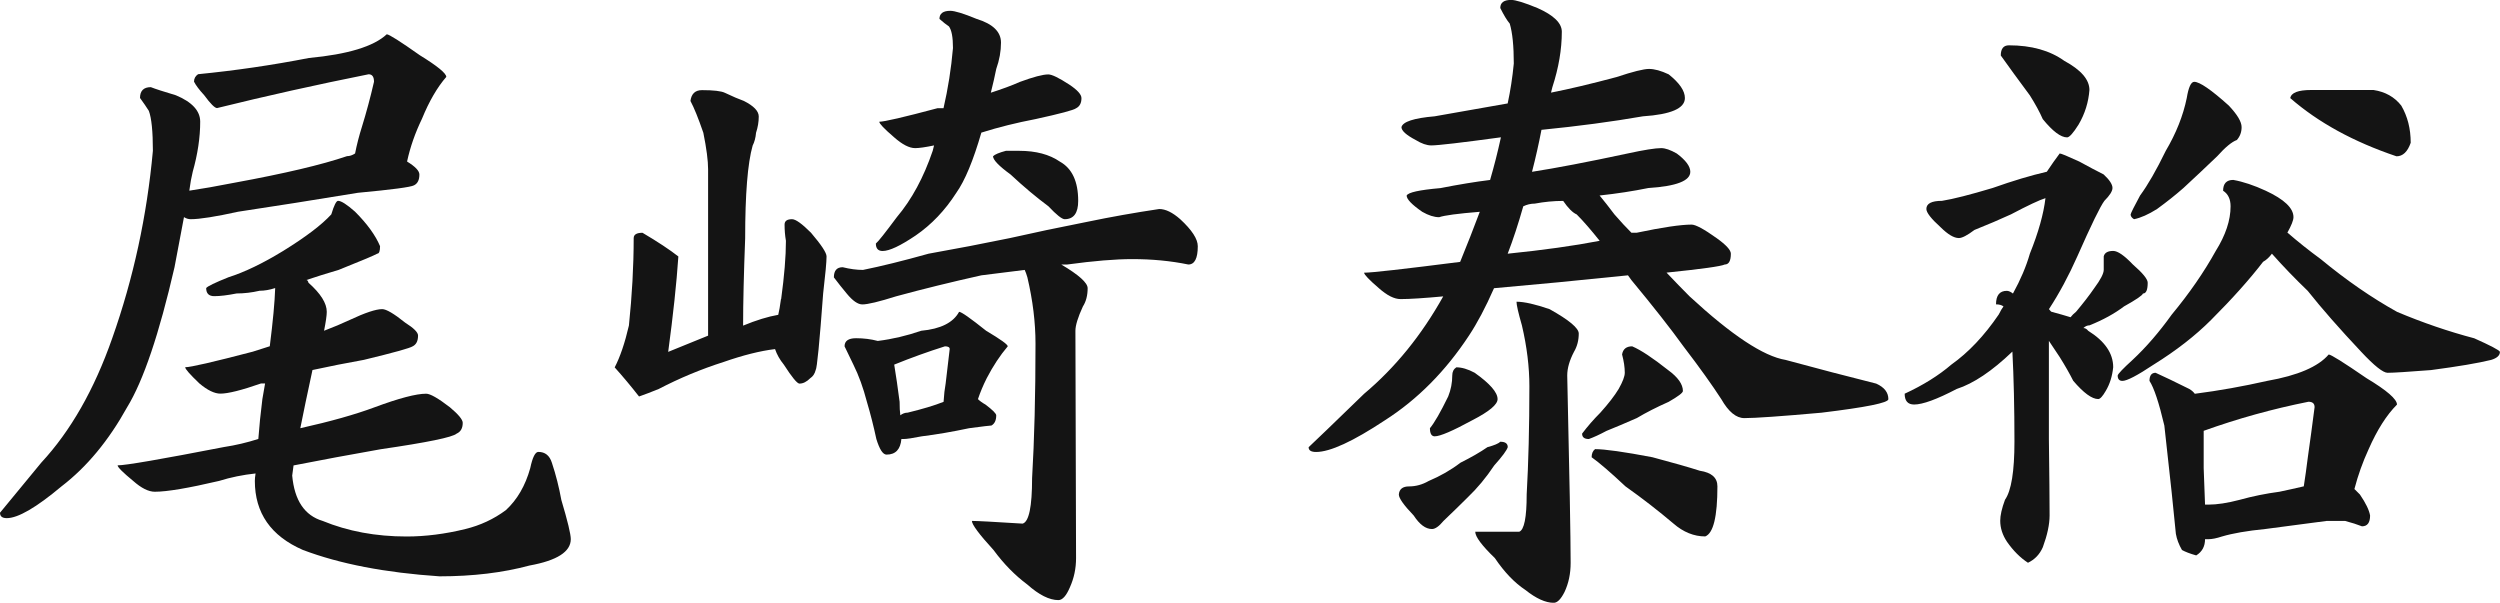 <?xml version="1.0" encoding="UTF-8"?>
<svg id="_レイヤー_1" data-name="レイヤー_1" xmlns="http://www.w3.org/2000/svg" viewBox="0 0 351.4 84.72">
  <defs>
    <style>
      .cls-1 {
        fill: #141414;
      }
    </style>
  </defs>
  <path class="cls-1" d="M57.24,22.72c1.14.7,1.71,1.3,1.71,1.81,0,.76-.25,1.27-.76,1.52-.44.25-3.08.6-7.89,1.05-6.15,1.01-11.76,1.9-16.83,2.66-3.17.7-5.39,1.05-6.66,1.05-.32,0-.63-.09-.95-.29-.38,1.97-.82,4.31-1.33,7.04-2.16,9.38-4.37,15.94-6.66,19.68-2.6,4.69-5.67,8.4-9.22,11.12-3.55,2.98-6.12,4.47-7.7,4.47-.63,0-.95-.25-.95-.76.63-.76,2.57-3.11,5.8-7.04,4.12-4.44,7.45-10.27,9.98-17.5,2.98-8.43,4.88-17.21,5.71-26.34,0-2.73-.19-4.6-.57-5.61-.32-.51-.73-1.11-1.24-1.81,0-1.01.51-1.52,1.52-1.52.63.25,1.81.63,3.52,1.14,2.28.95,3.42,2.19,3.42,3.71,0,2.22-.35,4.56-1.05,7.04-.19.76-.35,1.65-.48,2.66,1.71-.25,3.87-.63,6.47-1.14,6.91-1.27,12.14-2.5,15.69-3.71.38,0,.76-.13,1.14-.38.25-1.27.57-2.5.95-3.71.63-2.03,1.2-4.15,1.71-6.37,0-.7-.25-1.05-.76-1.05-7.29,1.46-14.39,3.04-21.3,4.75-.32,0-.92-.6-1.81-1.81-.7-.76-1.17-1.39-1.43-1.9,0-.44.19-.79.57-1.05,5.2-.51,10.4-1.27,15.59-2.28,5.45-.51,9.1-1.62,10.93-3.33.32,0,1.87.98,4.66,2.95,2.47,1.52,3.71,2.54,3.71,3.04-1.27,1.46-2.41,3.42-3.42,5.89-.95,1.97-1.65,3.96-2.09,5.99ZM43.07,39.36c.13,0,.22.13.29.38,1.71,1.52,2.57,2.88,2.57,4.09,0,.51-.13,1.4-.38,2.66,1.33-.51,2.53-1.01,3.61-1.52,2.15-1.01,3.68-1.52,4.56-1.52.57,0,1.65.63,3.23,1.9,1.2.76,1.81,1.36,1.81,1.81,0,.76-.25,1.27-.76,1.52-.38.25-2.66.89-6.85,1.9-2.47.44-4.88.92-7.23,1.43-.7,3.23-1.27,5.96-1.71,8.18,4.25-.95,7.73-1.93,10.46-2.95,3.42-1.27,5.83-1.9,7.23-1.9.57,0,1.68.63,3.33,1.9,1.2,1.01,1.81,1.74,1.81,2.19,0,.76-.29,1.27-.86,1.52-.57.51-4.12,1.24-10.65,2.19-4.31.76-8.4,1.52-12.27,2.28-.06.51-.13.98-.19,1.43.32,3.49,1.74,5.61,4.28,6.37,3.55,1.46,7.48,2.19,11.79,2.19,2.66,0,5.42-.35,8.27-1.05,2.09-.51,3.99-1.39,5.7-2.66,1.58-1.46,2.73-3.42,3.42-5.9.32-1.52.7-2.28,1.14-2.28.95,0,1.58.51,1.9,1.52.57,1.71,1.01,3.46,1.33,5.23.89,2.98,1.33,4.82,1.33,5.51,0,1.77-1.93,3.01-5.8,3.71-3.74,1.01-7.96,1.52-12.65,1.52-7.61-.51-14.01-1.74-19.21-3.71-4.5-1.96-6.75-5.2-6.75-9.7,0-.25.03-.6.1-1.05-1.78.19-3.49.54-5.13,1.05-4.31,1.01-7.32,1.52-9.03,1.52-.89,0-1.9-.51-3.04-1.52-1.46-1.2-2.19-1.93-2.19-2.19,1.14,0,6.12-.86,14.93-2.57,1.65-.25,3.26-.63,4.85-1.14.13-1.77.32-3.64.57-5.61.13-.76.25-1.49.38-2.19h-.57c-2.73.95-4.63,1.43-5.71,1.43-.82,0-1.81-.47-2.95-1.43-1.33-1.27-2-2.03-2-2.28.76,0,3.93-.73,9.51-2.19.82-.25,1.62-.51,2.38-.76.44-3.49.7-6.21.76-8.18-.76.25-1.49.38-2.19.38-1.08.25-2.16.38-3.23.38-1.27.25-2.31.38-3.14.38-.76,0-1.14-.38-1.14-1.14.19-.25,1.24-.76,3.14-1.52,2.22-.7,4.79-1.93,7.7-3.71,3.17-1.96,5.42-3.67,6.75-5.13.38-1.27.7-1.9.95-1.9.44,0,1.24.51,2.38,1.52,1.71,1.71,2.88,3.33,3.52,4.85,0,.7-.13,1.05-.38,1.05-.44.25-2.25,1.01-5.42,2.28-1.71.51-3.23.98-4.56,1.43Z"/>
  <path class="cls-1" d="M109.8,42.03c.44-3.23.67-5.96.67-8.18-.13-.76-.19-1.52-.19-2.28,0-.51.35-.76,1.05-.76.51,0,1.39.63,2.66,1.9,1.46,1.71,2.19,2.82,2.19,3.33,0,.76-.16,2.5-.48,5.23-.51,6.91-.86,10.49-1.05,10.75-.13.51-.38.89-.76,1.14-.51.51-1.01.76-1.52.76-.32,0-1.05-.89-2.19-2.66-.57-.7-.98-1.43-1.24-2.19-2.09.25-4.5.86-7.23,1.81-3.17,1.01-6.21,2.28-9.13,3.8-1.08.44-2,.79-2.76,1.05-1.14-1.46-2.28-2.82-3.42-4.09.76-1.46,1.43-3.42,2-5.89.44-4.25.67-8.33.67-12.27,0-.51.41-.76,1.24-.76,2.15,1.27,3.83,2.38,5.04,3.33-.25,3.74-.73,8.21-1.43,13.41,1.84-.76,3.71-1.52,5.61-2.28v-23.39c0-1.2-.22-2.91-.67-5.13-.7-2.03-1.3-3.52-1.81-4.47.13-1.01.67-1.52,1.62-1.52,1.65,0,2.73.13,3.23.38,1.08.51,1.96.89,2.66,1.14,1.39.7,2.09,1.43,2.09,2.19s-.13,1.52-.38,2.28c-.06.7-.22,1.3-.48,1.81-.7,2.47-1.05,6.81-1.05,13.03-.19,4.94-.29,9.03-.29,12.27,1.84-.76,3.49-1.27,4.94-1.52.13-.51.25-1.24.38-2.19ZM149.17,37.18c2.47,1.46,3.71,2.57,3.71,3.33,0,1.01-.22,1.87-.67,2.57-.7,1.52-1.05,2.66-1.05,3.42.06,17.05.09,27.7.09,31.95,0,1.46-.29,2.82-.86,4.09-.51,1.2-1.05,1.81-1.62,1.81-1.27,0-2.73-.73-4.37-2.19-1.71-1.27-3.3-2.88-4.75-4.85-2.03-2.22-3.04-3.58-3.04-4.09.76,0,3.14.13,7.13.38.89-.25,1.33-2.38,1.33-6.37.32-5.45.48-11.76.48-18.92,0-2.98-.38-6.08-1.14-9.32-.13-.44-.25-.79-.38-1.05-2.03.25-4.06.51-6.09.76-4.25.95-8.24,1.93-11.98,2.95-2.41.76-3.99,1.14-4.75,1.14-.63,0-1.36-.51-2.19-1.52-.63-.76-1.24-1.52-1.81-2.28,0-.95.41-1.43,1.24-1.43,1.01.25,1.96.38,2.85.38,2.53-.51,5.61-1.27,9.22-2.28,3.93-.7,7.73-1.43,11.41-2.19,3.36-.76,6.97-1.52,10.84-2.28,3.36-.7,6.75-1.3,10.17-1.81.89,0,1.87.48,2.95,1.43,1.65,1.52,2.47,2.79,2.47,3.8,0,1.71-.44,2.57-1.33,2.57-2.47-.51-5.1-.76-7.89-.76-2.35,0-5.39.25-9.13.76h-.86ZM123.4,47.92c2.03-.25,4.06-.73,6.09-1.43,2.72-.25,4.5-1.14,5.32-2.66.32,0,1.58.89,3.8,2.66,2.03,1.21,3.04,1.93,3.04,2.19-1.08,1.27-2.06,2.76-2.95,4.47-.51,1.01-.92,2-1.24,2.95.25.25.6.51,1.05.76,1.01.76,1.52,1.27,1.52,1.52,0,.7-.22,1.17-.67,1.43-.19,0-1.24.13-3.14.38-2.41.51-4.63.89-6.66,1.14-1.27.25-2.12.38-2.57.38h-.29c-.13,1.46-.82,2.19-2.09,2.19-.51,0-.98-.73-1.43-2.19-.38-1.77-.82-3.52-1.33-5.23-.51-1.96-1.14-3.71-1.9-5.23-.57-1.2-.98-2.06-1.24-2.57,0-.76.54-1.14,1.62-1.14s2.09.13,3.04.38ZM132.62,15.21c.63-2.73,1.08-5.55,1.33-8.46,0-1.52-.19-2.53-.57-3.04-.38-.25-.82-.6-1.33-1.05,0-.76.51-1.14,1.52-1.14.63,0,1.87.38,3.71,1.14,2.28.7,3.42,1.81,3.42,3.33,0,1.21-.22,2.44-.67,3.71-.19.95-.44,2.06-.76,3.33,1.58-.51,2.95-1.01,4.09-1.52,1.9-.7,3.23-1.05,3.99-1.05.51,0,1.49.48,2.95,1.43,1.14.76,1.71,1.39,1.71,1.9,0,.7-.25,1.17-.76,1.43-.32.25-2.22.76-5.7,1.52-2.66.51-5.2,1.14-7.61,1.9-1.14,3.93-2.31,6.75-3.52,8.46-1.58,2.47-3.49,4.47-5.7,5.99-2.16,1.46-3.71,2.19-4.66,2.19-.63,0-.95-.35-.95-1.05.32-.25,1.3-1.49,2.95-3.71,2.09-2.47,3.77-5.58,5.04-9.32.06-.25.13-.51.19-.76-1.2.25-2.09.38-2.66.38-.82,0-1.81-.51-2.95-1.52-1.4-1.2-2.09-1.93-2.09-2.19.7,0,3.42-.63,8.18-1.9h.86ZM126.54,58.38c.32-.25.67-.38,1.05-.38,2.09-.51,3.77-1.01,5.04-1.52.06-1.01.16-1.87.29-2.57.19-1.52.38-3.14.57-4.85,0-.25-.22-.38-.67-.38-2.41.76-4.79,1.62-7.13,2.57.25,1.52.51,3.27.76,5.23,0,.76.03,1.39.1,1.9ZM143.27,21.2c2.34,0,4.25.51,5.71,1.52,1.71.95,2.57,2.79,2.57,5.52,0,1.71-.63,2.57-1.9,2.57-.38,0-1.14-.6-2.28-1.81-1.71-1.27-3.49-2.76-5.32-4.47-1.65-1.2-2.47-2.06-2.47-2.57.25-.25.86-.51,1.81-.76h1.9Z"/>
  <path class="cls-1" d="M209.45,25.29c.57-1.96,1.08-3.96,1.52-5.99-5.58.76-8.84,1.14-9.79,1.14-.63,0-1.36-.25-2.19-.76-1.33-.7-2-1.3-2-1.81.19-.76,1.74-1.27,4.66-1.52,4.25-.76,7.67-1.36,10.27-1.81.38-1.77.67-3.64.86-5.61,0-2.47-.19-4.34-.57-5.61-.38-.44-.82-1.17-1.33-2.19,0-.76.51-1.14,1.52-1.14.63,0,1.87.38,3.71,1.14,2.28,1.01,3.42,2.12,3.42,3.33,0,2.47-.44,5.07-1.33,7.8-.06.25-.13.51-.19.76,2.6-.51,5.67-1.24,9.22-2.19,2.28-.76,3.8-1.14,4.56-1.14s1.68.25,2.76.76c1.52,1.21,2.28,2.32,2.28,3.33,0,1.46-1.97,2.31-5.9,2.57-4.37.76-9.13,1.39-14.26,1.9-.38,1.97-.82,3.93-1.33,5.9,3.29-.51,7.76-1.36,13.41-2.57,2.34-.51,3.93-.76,4.75-.76.57,0,1.3.25,2.19.76,1.27.95,1.9,1.81,1.9,2.57,0,1.27-1.97,2.03-5.9,2.28-2.16.44-4.44.79-6.85,1.05.63.76,1.33,1.65,2.09,2.66.82.95,1.62,1.81,2.38,2.57h.76c3.61-.76,6.18-1.14,7.7-1.14.57,0,1.74.63,3.52,1.9,1.33.95,2,1.68,2,2.19,0,1.01-.29,1.52-.86,1.52-.51.25-3.23.63-8.18,1.14,1.14,1.21,2.22,2.31,3.23,3.33,5.9,5.45,10.4,8.43,13.5,8.94,4.44,1.21,8.68,2.31,12.74,3.33,1.14.51,1.71,1.24,1.71,2.19,0,.51-3.14,1.14-9.41,1.9-5.71.51-9.32.76-10.84.76-1.14,0-2.22-.89-3.23-2.66-1.27-1.96-3.04-4.44-5.32-7.42-1.78-2.47-4.22-5.58-7.32-9.32-.19-.25-.35-.48-.48-.67-6.72.7-13,1.3-18.83,1.81-1.2,2.73-2.38,4.94-3.52,6.66-3.3,5.01-7.23,8.97-11.79,11.89-4.5,2.98-7.73,4.47-9.7,4.47-.7,0-1.05-.22-1.05-.67.82-.76,3.42-3.26,7.8-7.51,4.37-3.67,8.08-8.24,11.12-13.69-2.73.25-4.72.38-5.99.38-.89,0-1.9-.51-3.04-1.52-1.4-1.2-2.09-1.93-2.09-2.19,1.08,0,5.58-.51,13.5-1.52,1.01-2.47,1.93-4.82,2.76-7.04-3.11.25-5.01.51-5.71.76-.7,0-1.49-.25-2.38-.76-1.46-1.01-2.19-1.77-2.19-2.28.19-.44,1.77-.79,4.75-1.05,2.6-.51,4.91-.89,6.94-1.14ZM210.88,62.09c.7,0,1.05.25,1.05.76-.13.44-.76,1.3-1.9,2.57-1.14,1.71-2.38,3.2-3.71,4.47-.95.95-2.09,2.06-3.42,3.33-.63.76-1.17,1.14-1.62,1.14-.89,0-1.74-.63-2.57-1.9-1.4-1.46-2.09-2.44-2.09-2.95.06-.76.54-1.14,1.43-1.14.95,0,1.87-.25,2.76-.76,1.65-.7,3.14-1.55,4.47-2.57,1.52-.76,2.79-1.49,3.8-2.19.95-.25,1.55-.51,1.81-.76ZM204.7,51.63c.76,0,1.62.25,2.57.76,2.15,1.52,3.23,2.76,3.23,3.71,0,.76-1.17,1.74-3.52,2.95-2.79,1.52-4.56,2.28-5.32,2.28-.44,0-.67-.38-.67-1.14.63-.76,1.49-2.25,2.57-4.47.38-.95.57-1.93.57-2.95,0-.51.19-.89.57-1.14ZM213.16,42.41c1.08,0,2.63.35,4.66,1.05,2.72,1.52,4.09,2.66,4.09,3.42,0,.95-.22,1.81-.67,2.57-.63,1.21-.95,2.31-.95,3.33.32,14.14.48,22.91.48,26.34,0,1.52-.29,2.88-.86,4.09-.51,1.01-1.01,1.52-1.52,1.52-1.14,0-2.47-.6-3.99-1.81-1.52-1.01-2.95-2.5-4.28-4.47-1.84-1.78-2.76-3.01-2.76-3.71h6.18c.7-.25,1.05-2,1.05-5.23.25-4.44.38-9.51.38-15.21,0-2.72-.35-5.58-1.05-8.56-.51-1.77-.76-2.88-.76-3.33ZM214.11,29c-.7,2.47-1.43,4.69-2.19,6.66,5.01-.51,9.32-1.11,12.93-1.81-1.21-1.52-2.28-2.76-3.23-3.71-.57-.25-1.21-.89-1.9-1.9-1.33,0-2.66.13-3.99.38-.57,0-1.11.13-1.62.38ZM229.42,48.68c1.2.51,2.88,1.62,5.04,3.33,1.39,1.01,2.09,2,2.09,2.95,0,.25-.67.76-2,1.52-1.71.76-3.2,1.52-4.47,2.28-1.59.7-3.01,1.3-4.28,1.81-.95.51-1.78.89-2.47,1.14-.63,0-.95-.25-.95-.76.76-1.01,1.62-2,2.57-2.95,1.14-1.27,2-2.38,2.57-3.33.57-1.01.86-1.77.86-2.28,0-.76-.13-1.62-.38-2.57.13-.76.6-1.14,1.43-1.14ZM224.19,63.13c1.39,0,4.09.38,8.08,1.14,2.85.76,5.07,1.39,6.66,1.9,1.65.25,2.47.98,2.47,2.19,0,4.25-.57,6.59-1.71,7.04-1.58,0-3.08-.6-4.47-1.81-2.09-1.77-4.34-3.52-6.75-5.23-2.09-1.96-3.68-3.33-4.75-4.09,0-.51.16-.89.48-1.14Z"/>
  <path class="cls-1" d="M282.84,49.44c-2.85,2.73-5.45,4.47-7.8,5.23-2.79,1.46-4.79,2.19-5.99,2.19-.89,0-1.33-.51-1.33-1.52,2.6-1.2,4.79-2.57,6.56-4.09,2.41-1.71,4.63-4.06,6.66-7.04.25-.51.48-.89.67-1.14-.25-.19-.6-.29-1.05-.29,0-1.27.51-1.9,1.52-1.9.25,0,.54.13.86.38,1.08-1.96,1.87-3.83,2.38-5.61,1.2-2.98,1.93-5.58,2.19-7.8-.82.25-2.44,1.01-4.85,2.28-1.52.7-3.23,1.43-5.13,2.19-1.01.76-1.74,1.14-2.19,1.14-.7,0-1.55-.51-2.57-1.52-1.33-1.2-2-2.06-2-2.57,0-.76.73-1.14,2.19-1.14,1.58-.25,3.96-.86,7.13-1.81,2.85-1.01,5.39-1.77,7.61-2.28.63-.95,1.24-1.81,1.81-2.57.19,0,1.11.38,2.76,1.14,1.27.7,2.41,1.3,3.42,1.81.82.76,1.24,1.4,1.24,1.9,0,.44-.38,1.05-1.14,1.81-.57.76-1.84,3.36-3.8,7.8-1.21,2.73-2.54,5.2-3.99,7.42.19.25.32.38.38.38.95.25,1.84.51,2.66.76.19-.25.44-.51.76-.76,1.01-1.2,1.87-2.31,2.57-3.33.89-1.2,1.33-2.06,1.33-2.57v-1.9c.13-.51.57-.76,1.33-.76.63,0,1.55.63,2.76,1.9,1.39,1.21,2.09,2.06,2.09,2.57,0,1.01-.22,1.52-.67,1.52-.06.25-.95.86-2.66,1.81-1.33,1.01-2.95,1.9-4.85,2.66-.32,0-.6.13-.86.38.25,0,.48.13.67.38,2.34,1.46,3.52,3.17,3.52,5.13-.13,1.27-.48,2.38-1.05,3.33-.44.76-.79,1.14-1.05,1.14-.89,0-2.06-.86-3.52-2.57-.51-1.01-1.14-2.12-1.9-3.33-.51-.76-1.01-1.52-1.52-2.28v13.79c.06,4.94.1,8.53.1,10.74,0,1.27-.32,2.76-.95,4.47-.44,1.01-1.14,1.74-2.09,2.19-1.08-.7-2.06-1.68-2.95-2.95-.63-.95-.95-1.93-.95-2.95,0-.76.22-1.74.67-2.95.89-1.27,1.33-3.99,1.33-8.18,0-4.75-.1-8.97-.29-12.65ZM282.37,6.37c3.17,0,5.77.73,7.8,2.19,2.34,1.27,3.52,2.63,3.52,4.09-.13,1.71-.63,3.33-1.52,4.85-.76,1.21-1.3,1.81-1.62,1.81-.89,0-2.03-.86-3.42-2.57-.44-1.01-1.05-2.12-1.81-3.33-1.65-2.22-3.01-4.09-4.09-5.61,0-.95.38-1.43,1.14-1.43ZM321.54,32.71c1.46,1.27,3.01,2.5,4.66,3.71,3.61,2.98,7.19,5.45,10.74,7.42,3.61,1.52,7.23,2.76,10.84,3.71,2.28,1.02,3.49,1.65,3.61,1.9,0,.51-.41.89-1.24,1.14-1.78.44-4.6.92-8.46,1.43-3.23.25-5.26.38-6.09.38-.63,0-1.87-.98-3.71-2.95-3.04-3.23-5.55-6.09-7.51-8.56-1.78-1.71-3.46-3.45-5.04-5.23-.38.51-.79.89-1.24,1.14-1.9,2.47-4.34,5.2-7.32,8.18-2.22,2.22-4.91,4.31-8.08,6.28-2.28,1.52-3.74,2.28-4.37,2.28-.44,0-.67-.25-.67-.76.06-.25.76-.98,2.09-2.19,1.9-1.77,3.74-3.9,5.51-6.37,2.47-2.98,4.53-5.96,6.18-8.94,1.39-2.22,2.09-4.31,2.09-6.28,0-1.01-.35-1.74-1.05-2.19,0-1.01.48-1.52,1.43-1.52,1.39.25,2.92.76,4.56,1.52,2.6,1.21,3.9,2.44,3.9,3.71,0,.44-.29,1.17-.86,2.19ZM308.42,11.5c.76,0,2.38,1.11,4.85,3.33,1.2,1.27,1.81,2.28,1.81,3.04,0,.7-.22,1.3-.67,1.81-.7.25-1.62,1.01-2.76,2.28-1.52,1.46-3.11,2.95-4.75,4.47-1.08.95-2.31,1.93-3.71,2.95-1.21.76-2.28,1.24-3.23,1.43-.32-.19-.48-.41-.48-.67.06-.25.51-1.14,1.33-2.66,1.08-1.46,2.28-3.55,3.61-6.28,1.46-2.47,2.44-4.94,2.95-7.42.25-1.52.6-2.28,1.05-2.28ZM330.95,68.75c.25.25.51.51.76.76.82,1.2,1.3,2.19,1.43,2.95,0,1.01-.38,1.52-1.14,1.52-.63-.25-1.43-.51-2.38-.76h-2.57c-3.87.51-6.75.89-8.65,1.14-2.54.25-4.56.6-6.08,1.05-.76.25-1.4.38-1.9.38h-.48c0,1.01-.41,1.77-1.24,2.28-.89-.25-1.55-.51-2-.76-.44-.76-.73-1.52-.86-2.28-.25-2.72-.79-7.8-1.62-15.21-.76-3.23-1.46-5.33-2.09-6.28,0-.76.29-1.14.86-1.14,1.14.51,2.72,1.27,4.75,2.28.32.19.57.41.76.67,3.42-.44,6.81-1.05,10.17-1.81,4.31-.76,7.19-2,8.65-3.71.32,0,2.09,1.11,5.32,3.33,2.85,1.71,4.28,2.95,4.28,3.71-1.46,1.46-2.79,3.55-3.99,6.28-.82,1.78-1.49,3.65-2,5.61ZM309.75,60.57v5.23c.06,1.97.13,3.68.19,5.13h.48c1.2,0,2.66-.22,4.37-.67,1.84-.51,3.71-.89,5.61-1.14,1.2-.25,2.34-.51,3.42-.76.19-1.2.38-2.57.57-4.09.32-2.22.63-4.56.95-7.04,0-.51-.29-.76-.86-.76-5.07,1.01-9.98,2.38-14.74,4.09ZM324.87,12.65h8.75c1.65.25,2.95.98,3.9,2.19.89,1.52,1.33,3.27,1.33,5.23-.44,1.27-1.11,1.9-2,1.9-6.02-2.03-11-4.75-14.93-8.18.13-.76,1.11-1.14,2.95-1.14Z"/>
</svg>